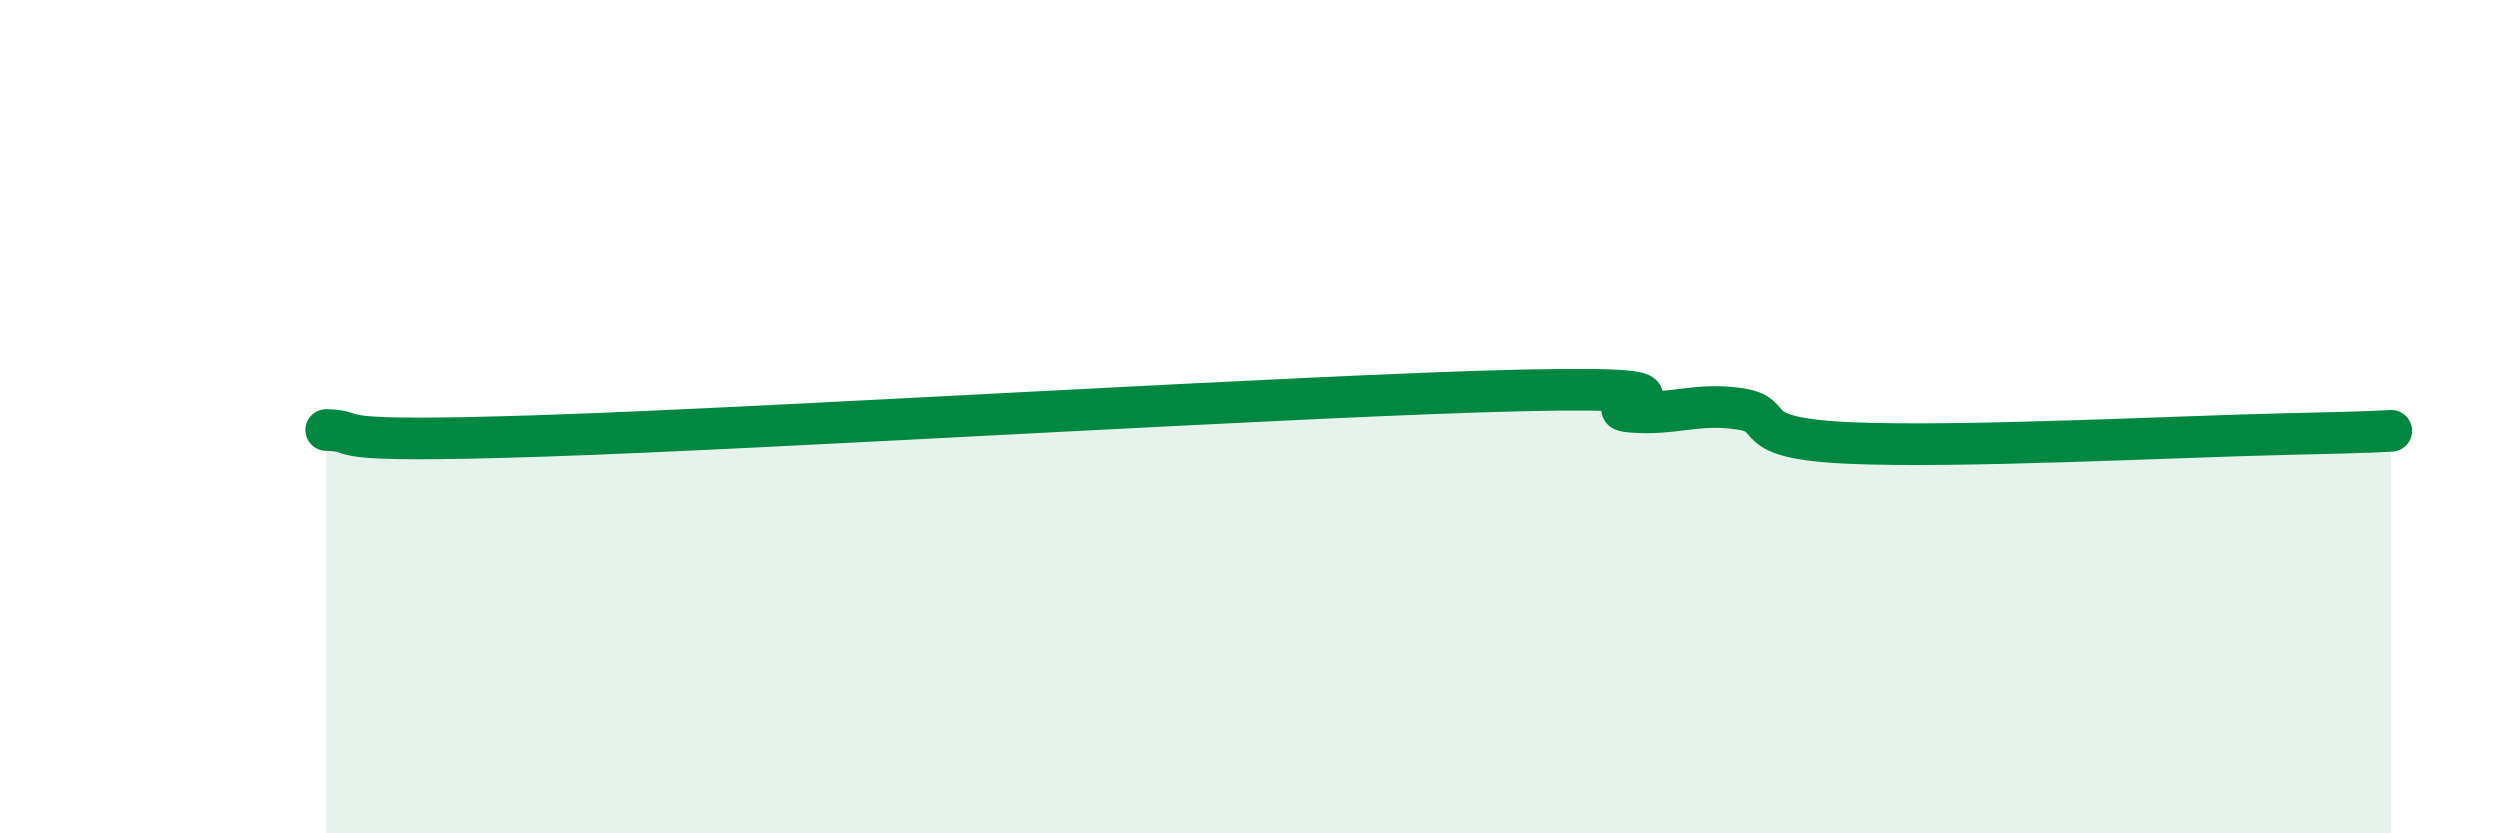 
    <svg width="60" height="20" viewBox="0 0 60 20" xmlns="http://www.w3.org/2000/svg">
      <path
        d="M 7.83,10.32 C 8.87,10.35 7.3,10.65 13.04,10.46 C 18.78,10.27 31.3,9.49 36.52,9.37 C 41.74,9.25 38.09,9.79 39.13,9.88 C 40.17,9.97 40.7,9.66 41.74,9.81 C 42.78,9.96 41.74,10.51 44.35,10.63 C 46.96,10.75 52.17,10.48 54.78,10.42 C 57.39,10.36 56.87,10.36 57.39,10.34L57.39 20L7.83 20Z"
        fill="#008740"
        opacity="0.1"
        stroke-linecap="round"
        stroke-linejoin="round"
      />
      <path
        d="M 7.83,10.32 C 8.87,10.35 7.3,10.65 13.04,10.46 C 18.78,10.27 31.3,9.49 36.52,9.37 C 41.74,9.25 38.09,9.79 39.13,9.88 C 40.17,9.97 40.7,9.66 41.74,9.81 C 42.78,9.96 41.74,10.51 44.35,10.63 C 46.96,10.75 52.17,10.48 54.78,10.42 C 57.39,10.36 56.87,10.36 57.39,10.34"
        stroke="#008740"
        stroke-width="1"
        fill="none"
        stroke-linecap="round"
        stroke-linejoin="round"
      />
    </svg>
  